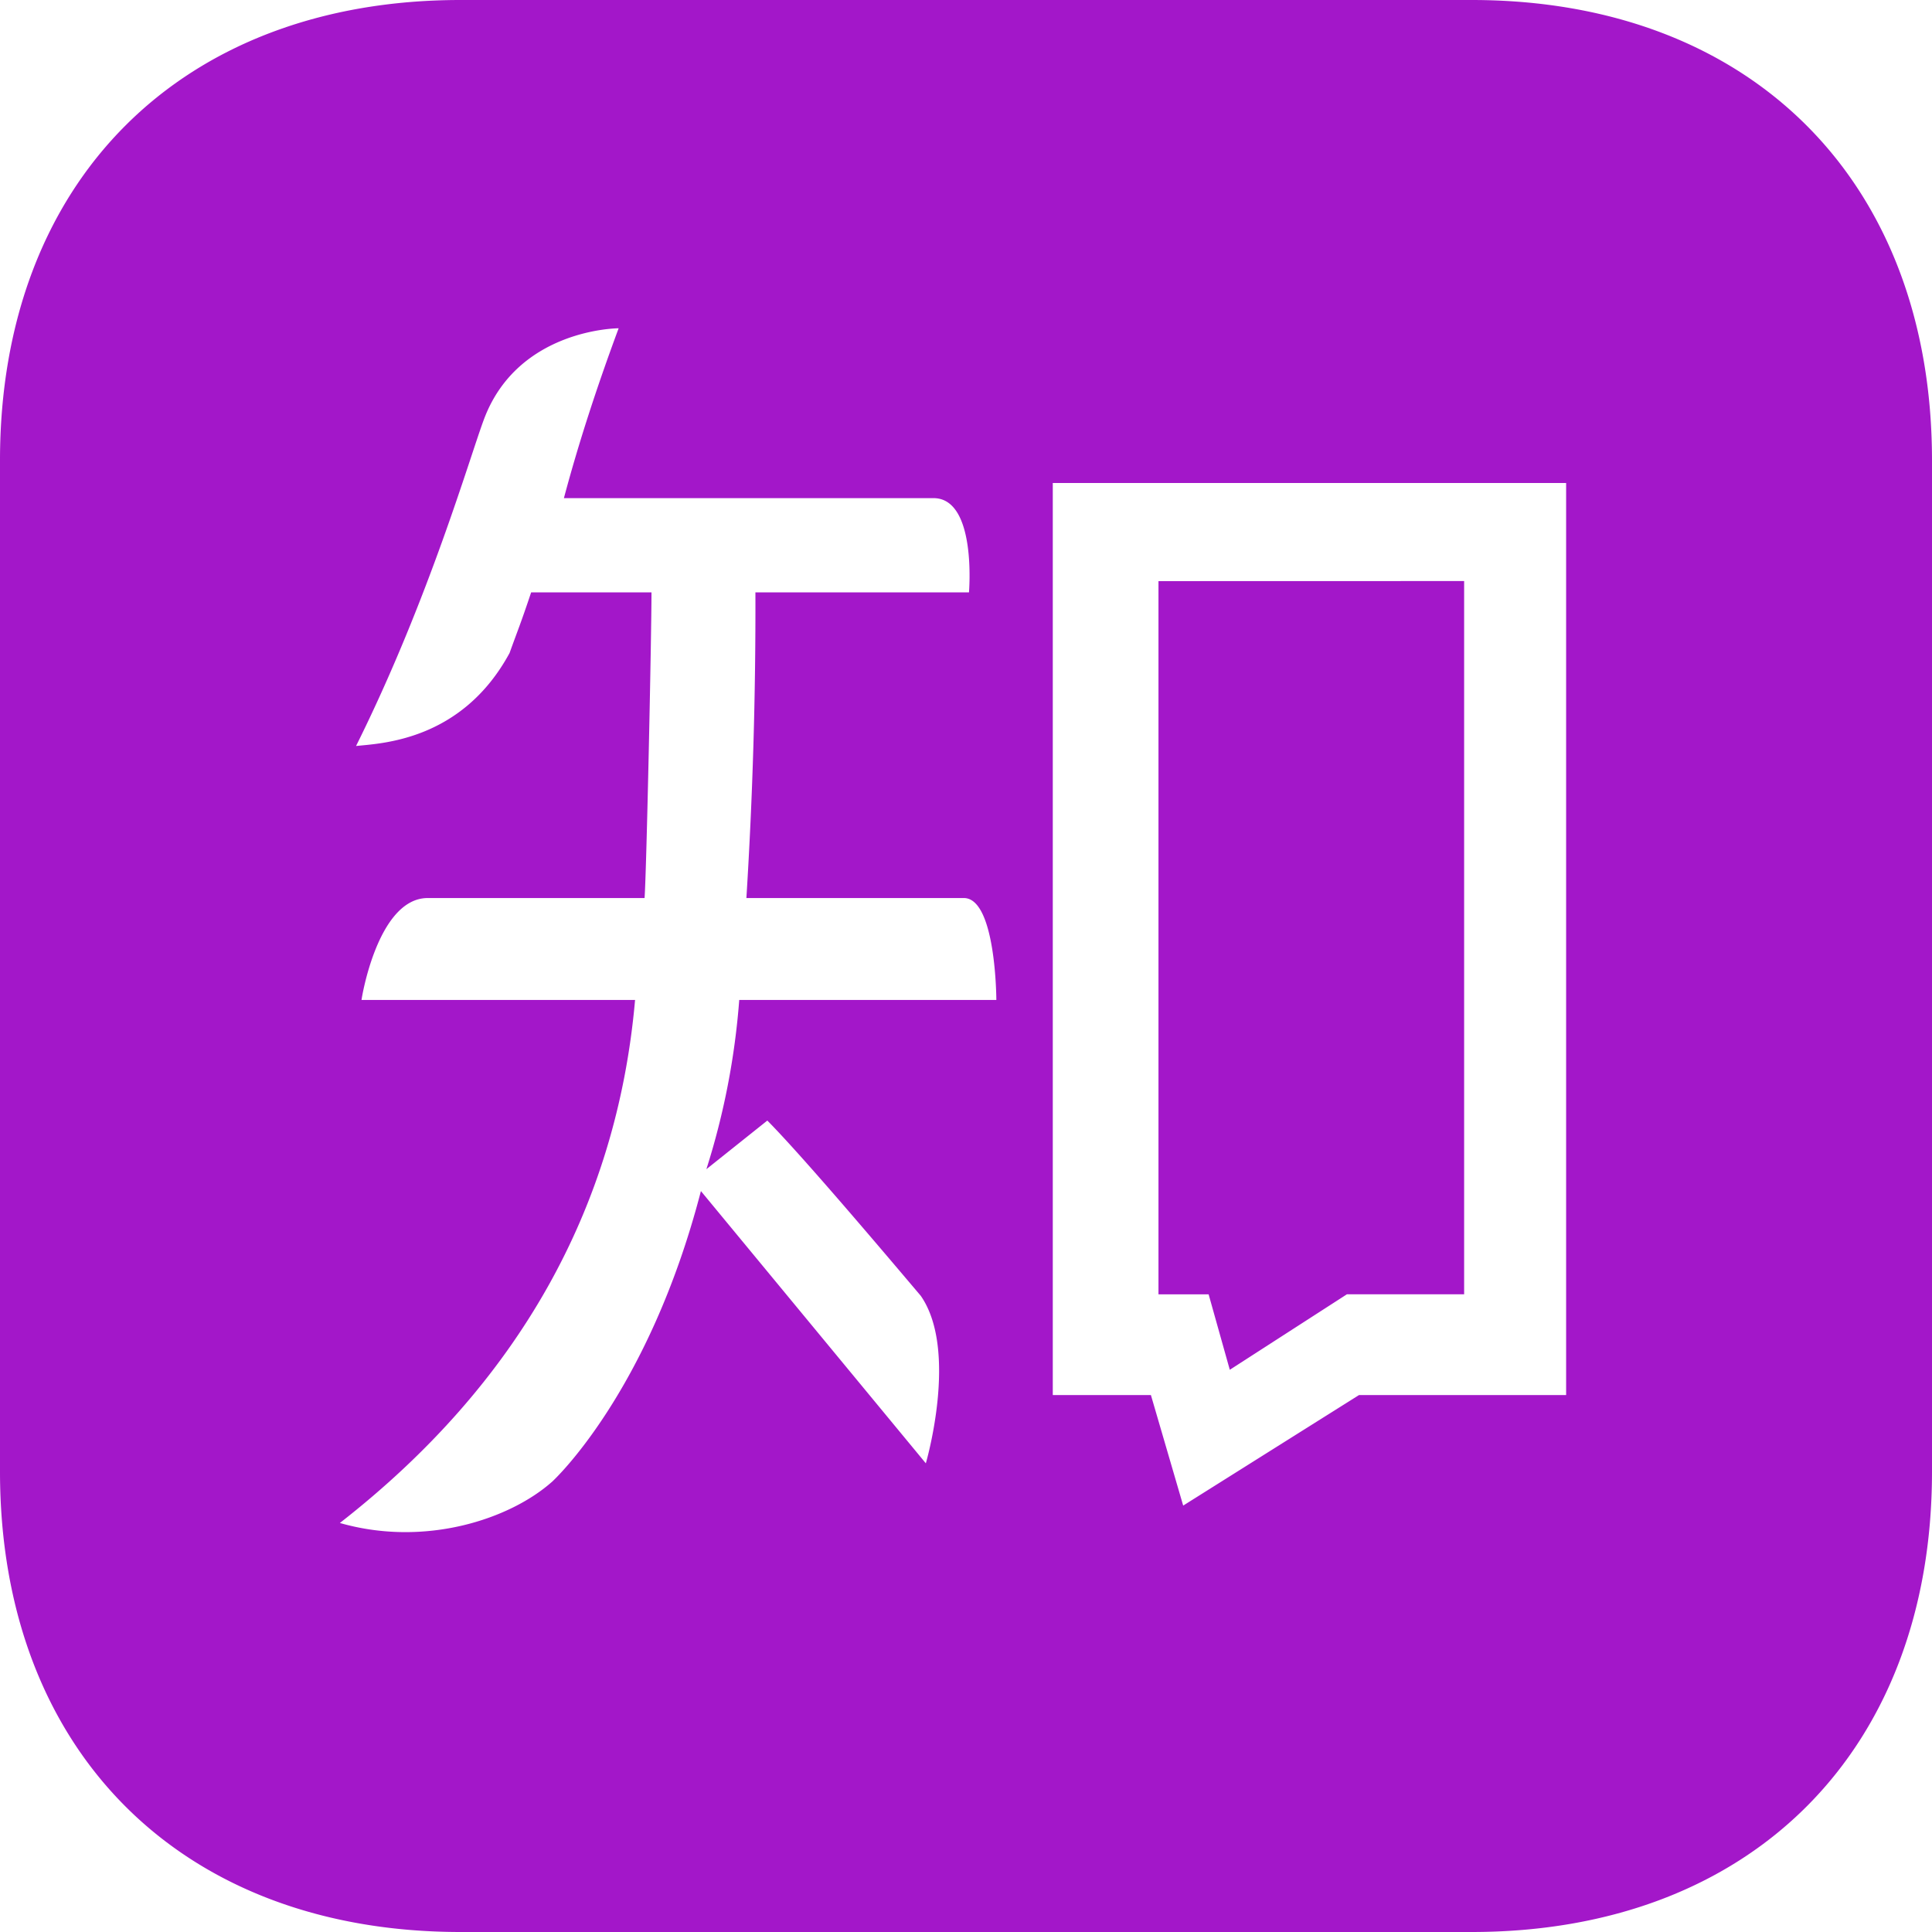 <svg role="img" width="32px" height="32px" viewBox="0 0 24 24" xmlns="http://www.w3.org/2000/svg"><title>Zhihu</title><path fill="#a317c9" d="M5.721 0C2.251 0 0 2.25 0 5.719V18.28C0 21.751 2.252 24 5.721 24h12.56C21.751 24 24 21.75 24 18.281V5.72C24 2.249 21.75 0 18.281 0zm1.964 4.078c-.271.73-.5 1.434-.68 2.11h4.587c.545-.006.445 1.168.445 1.171H9.384a58.104 58.104 0 01-.112 3.797h2.712c.388.023.393 1.251.393 1.266H9.183a9.223 9.223 0 01-.408 2.102l.757-.604c.452.456 1.512 1.712 1.906 2.177.473.681.063 2.081.063 2.081l-2.794-3.382c-.653 2.518-1.845 3.607-1.845 3.607-.523.468-1.58.82-2.64.516 2.218-1.73 3.44-3.917 3.667-6.497H4.491c0-.015.197-1.243.806-1.266h2.71c.024-.32.086-3.254.086-3.797H6.598c-.136.406-.158.447-.268.753-.594 1.095-1.603 1.122-1.907 1.155.906-1.821 1.416-3.6 1.591-4.064.425-1.124 1.671-1.125 1.671-1.125zM13.078 6h6.377v11.33h-2.573l-2.184 1.373-.401-1.373h-1.219zm1.313 1.219v8.86h.623l.263.937 1.455-.938h1.456v-8.86z"/></svg>